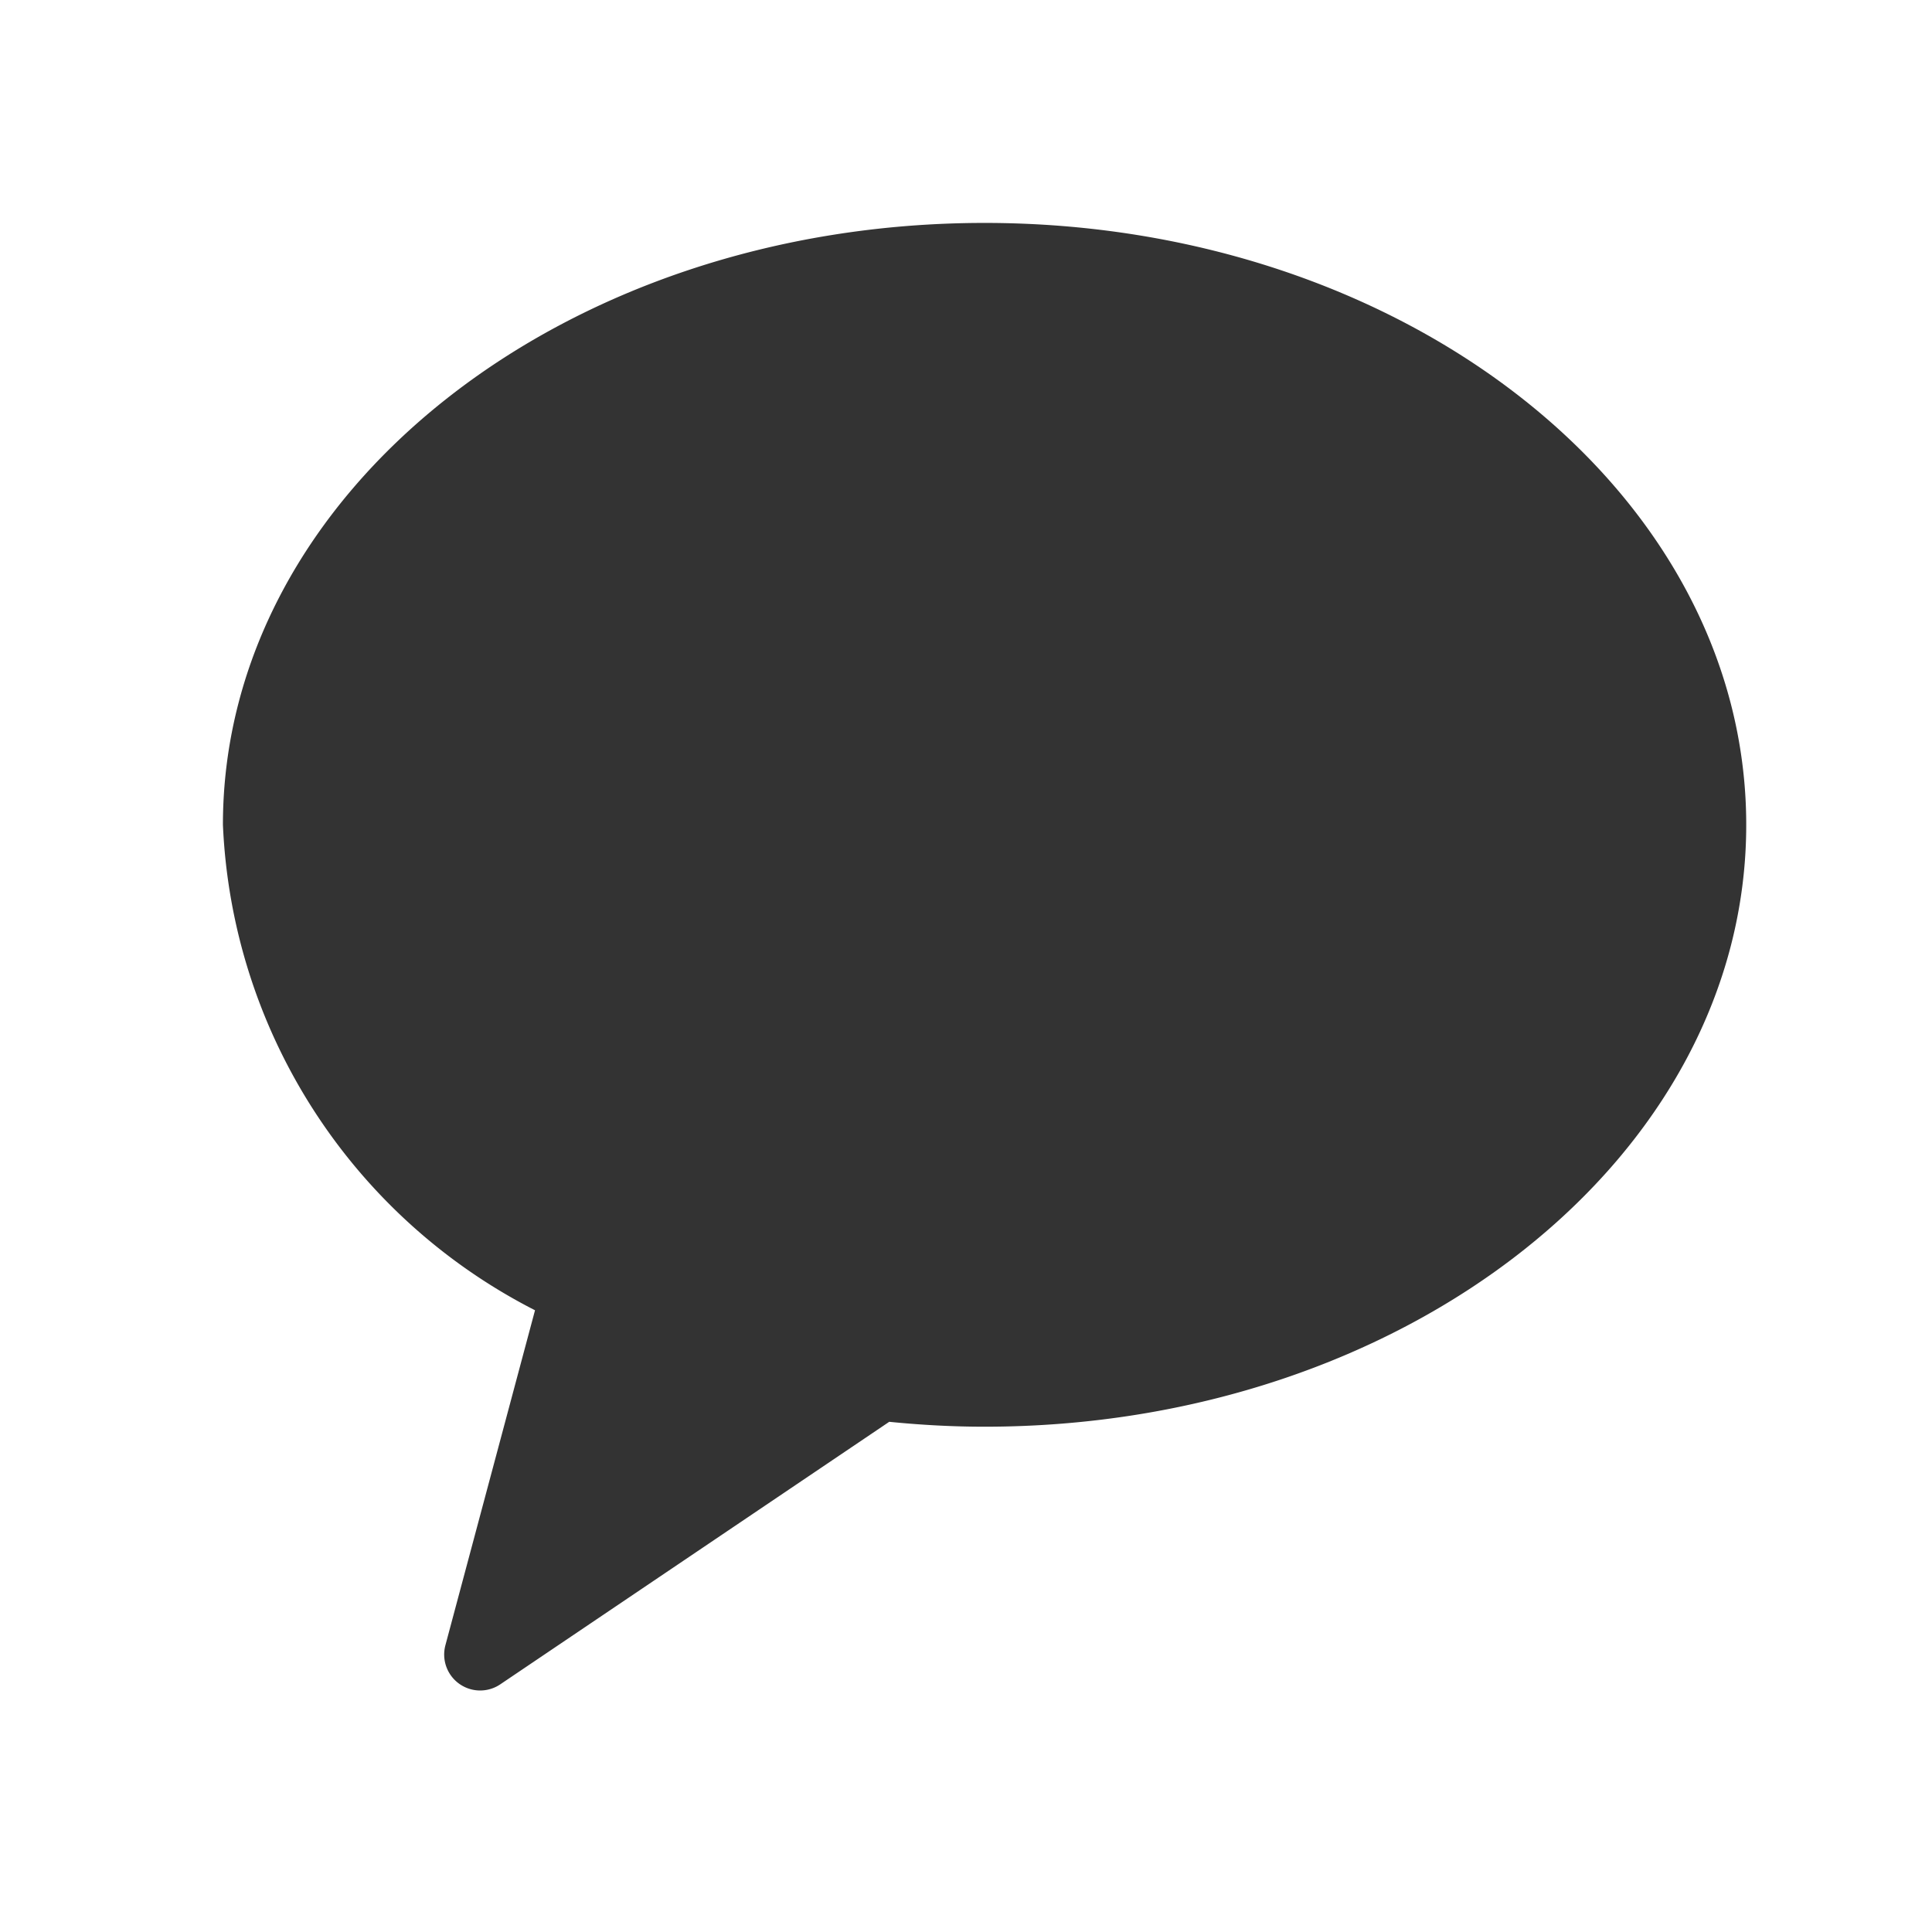 <svg xmlns="http://www.w3.org/2000/svg" width="26" height="26" viewBox="0 0 26 26">
  <g id="Group_2164" data-name="Group 2164" transform="translate(-1316 -2019)">
    <rect id="Boundary" width="26" height="26" transform="translate(1316 2019)" fill="rgba(255,0,0,0)"/>
    <path id="Path_7626" data-name="Path 7626" d="M.128,0C-5.532,0-10.121,3.625-10.121,8.1a7.709,7.709,0,0,0,4.2,6.533l-1.206,4.508a.484.484,0,0,0,.737.527l5.236-3.534c.42.042.848.066,1.282.066,5.662,0,10.251-3.626,10.251-8.1S5.79,0,.128,0" transform="translate(1329.121 2022)" fill="#333"/>
  </g>
</svg>
